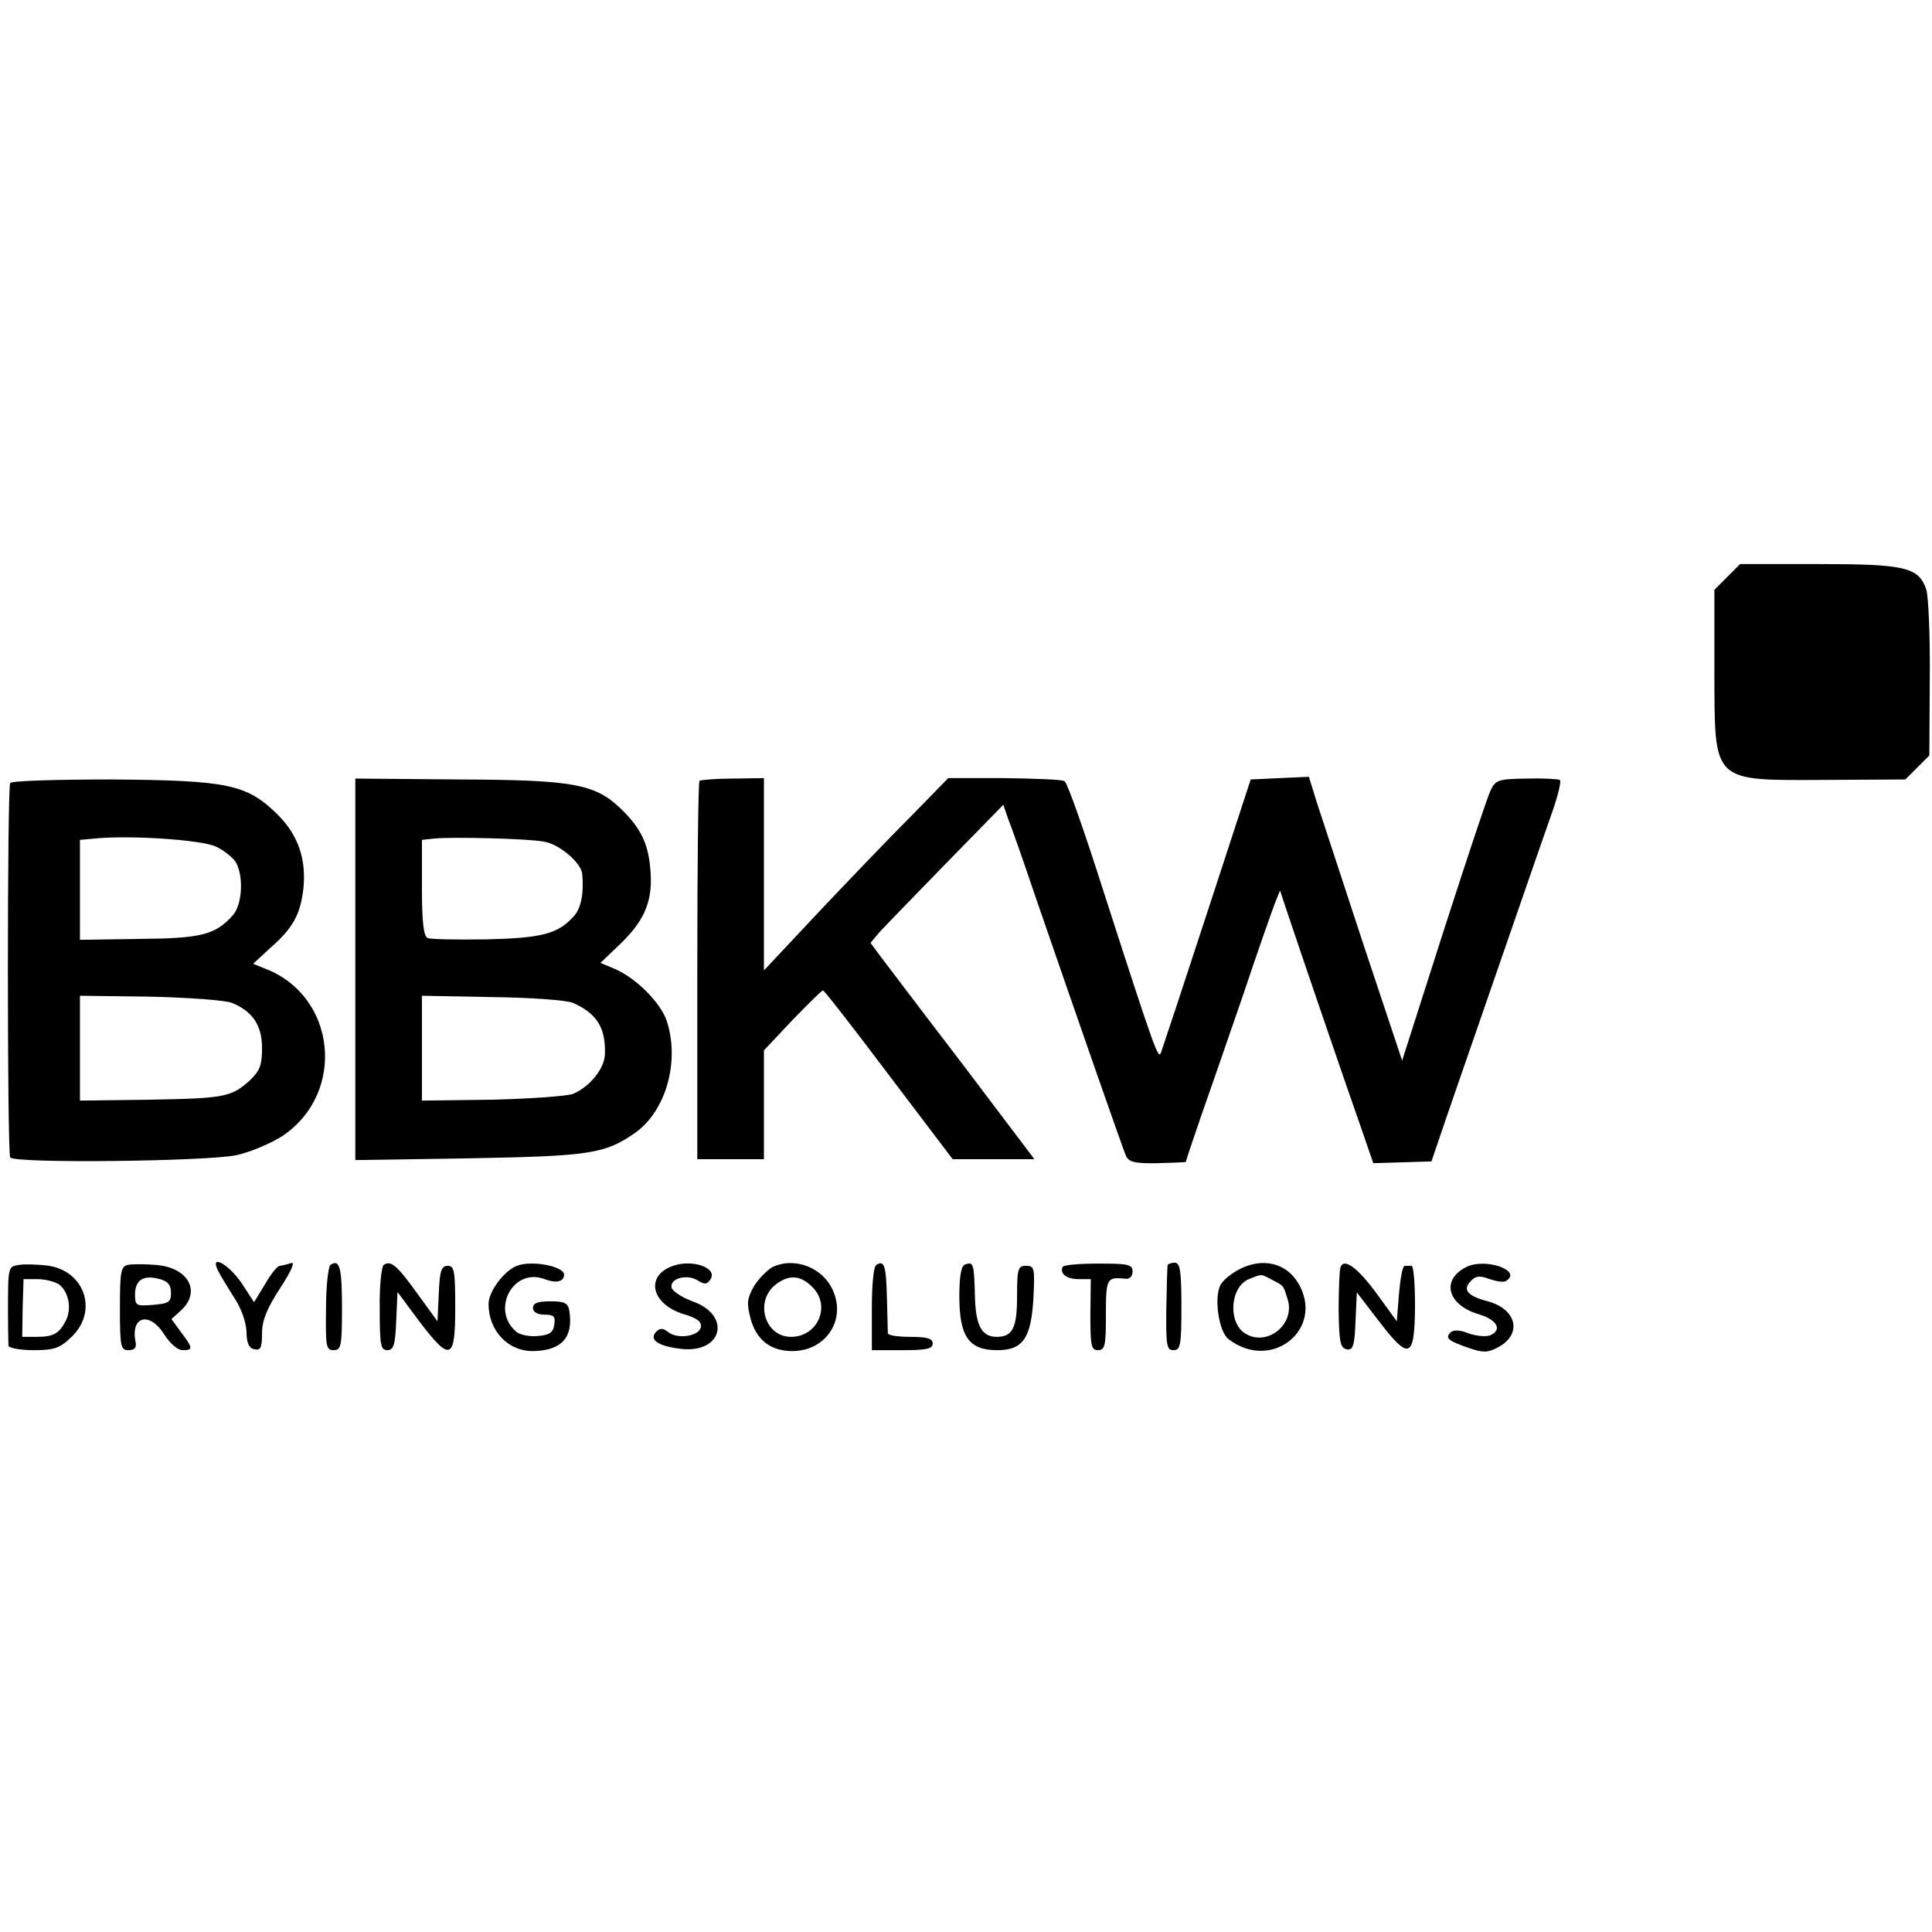 <?xml version="1.0" standalone="no"?>
<!DOCTYPE svg PUBLIC "-//W3C//DTD SVG 20010904//EN"
 "http://www.w3.org/TR/2001/REC-SVG-20010904/DTD/svg10.dtd">
<svg version="1.0" xmlns="http://www.w3.org/2000/svg"
 width="435pt" height="435pt" viewBox="0 0 435 435"
 preserveAspectRatio="xMidYMid meet">
<g transform="translate(0,435) scale(0.1,-0.1)"
fill="#000000" stroke="none">
<path d="M3889 3051 l-29 -29 0 -184 c1 -253 -8 -245 252 -244 l178 1 27 27
27 27 1 173 c1 95 -3 186 -8 201 -17 50 -48 57 -242 57 l-177 0 -29 -29z"/>
<path d="M23 2587 c-7 -11 -7 -832 0 -843 8 -14 442 -9 509 5 32 7 79 27 105
44 143 97 120 315 -40 376 l-27 11 40 37 c50 44 66 74 73 131 7 67 -11 121
-58 168 -69 68 -111 77 -373 79 -123 0 -226 -3 -229 -8z m463 -143 c19 -9 40
-26 46 -37 17 -33 13 -95 -8 -118 -39 -44 -72 -52 -211 -53 l-133 -2 0 112 0
113 33 3 c82 8 240 -3 273 -18z m36 -352 c47 -19 68 -51 68 -102 0 -38 -5 -51
-27 -72 -42 -38 -56 -41 -225 -44 l-158 -2 0 118 0 118 158 -2 c86 -2 169 -8
184 -14z"/>
<path d="M800 2168 l0 -430 258 4 c272 5 304 10 373 58 69 50 100 161 70 252
-14 41 -70 97 -118 117 l-31 13 48 46 c54 53 71 98 64 168 -5 56 -22 90 -65
132 -59 57 -106 66 -366 67 l-233 2 0 -429z m425 287 c35 -6 84 -48 86 -73 4
-43 -3 -78 -19 -95 -36 -40 -72 -49 -196 -52 -67 -1 -127 0 -133 3 -9 3 -13
35 -13 112 l0 109 28 3 c39 4 211 0 247 -7z m65 -363 c54 -24 74 -56 72 -116
-1 -32 -34 -73 -72 -89 -14 -5 -96 -11 -182 -13 l-158 -2 0 118 0 118 158 -3
c88 -1 168 -7 182 -13z"/>
<path d="M1575 2592 c-3 -3 -5 -196 -5 -429 l0 -423 75 0 75 0 0 123 0 122 64
68 c36 37 66 67 69 67 3 0 69 -85 148 -190 l144 -190 92 0 92 0 -161 213 c-89
116 -172 226 -185 243 l-23 31 20 24 c12 13 79 82 150 155 l129 132 11 -32 c7
-17 34 -94 60 -171 103 -299 198 -571 205 -587 6 -14 19 -18 71 -17 35 1 64 2
64 3 0 2 15 47 34 102 19 54 62 178 95 274 32 96 65 189 71 205 l12 30 15 -45
c33 -99 136 -400 165 -482 l30 -87 66 2 65 2 34 100 c79 228 216 625 238 687
13 37 21 70 17 72 -4 2 -38 4 -75 3 -63 -1 -70 -3 -81 -27 -7 -14 -54 -156
-106 -317 l-93 -291 -88 264 c-48 146 -95 289 -105 320 l-17 55 -66 -3 -65 -3
-98 -300 c-54 -165 -101 -307 -104 -315 -6 -16 -12 -1 -130 365 -42 132 -81
243 -87 246 -5 4 -66 6 -135 7 l-127 0 -85 -87 c-47 -47 -140 -144 -208 -216
l-122 -130 0 216 0 217 -70 -1 c-38 0 -72 -3 -75 -5z"/>
<path d="M43 1502 c-25 -4 -25 -3 -25 -107 0 -36 1 -69 1 -75 1 -5 26 -10 56
-10 46 0 59 4 84 28 65 59 31 155 -57 163 -20 2 -47 3 -59 1z m90 -44 c22 -17
29 -55 15 -82 -15 -29 -28 -36 -66 -36 l-32 0 1 65 2 65 31 0 c18 0 40 -6 49
-12z"/>
<path d="M288 1502 c-16 -3 -18 -16 -18 -98 0 -86 2 -94 19 -94 15 0 19 6 16
20 -11 58 33 67 65 15 13 -20 30 -35 41 -35 24 0 24 4 -3 40 l-22 30 22 20
c46 43 15 97 -58 102 -25 2 -53 2 -62 0z m97 -63 c0 -21 -5 -24 -41 -27 -38
-3 -40 -2 -40 25 1 32 20 43 56 33 18 -5 25 -13 25 -31z"/>
<path d="M492 1487 c6 -12 23 -39 36 -60 15 -22 26 -54 27 -75 0 -26 6 -38 18
-40 14 -3 17 4 17 36 0 29 11 56 41 102 26 40 34 60 24 56 -9 -3 -21 -6 -25
-6 -5 0 -20 -18 -33 -41 l-25 -41 -28 43 c-31 45 -74 67 -52 26z"/>
<path d="M744 1502 c-5 -4 -10 -49 -10 -99 -1 -84 0 -93 17 -93 17 0 19 9 19
94 0 92 -5 112 -26 98z"/>
<path d="M864 1502 c-5 -4 -10 -49 -9 -99 0 -81 2 -93 17 -93 14 0 18 11 20
65 l3 66 49 -66 c70 -92 81 -88 81 30 0 83 -2 95 -17 95 -14 0 -18 -11 -20
-62 l-3 -63 -45 62 c-46 64 -60 76 -76 65z"/>
<path d="M1164 1500 c-29 -11 -64 -58 -64 -86 0 -61 45 -108 103 -106 62 2 88
31 79 90 -3 18 -10 22 -43 22 -28 0 -39 -4 -39 -15 0 -9 10 -15 26 -15 21 0
25 -4 22 -22 -2 -18 -11 -24 -36 -26 -18 -2 -40 2 -49 9 -59 49 -8 146 63 119
26 -10 44 -6 44 10 0 19 -73 33 -106 20z"/>
<path d="M1513 1499 c-61 -23 -46 -86 27 -108 30 -9 40 -17 38 -29 -4 -21 -53
-28 -74 -11 -11 9 -18 9 -26 1 -18 -18 3 -33 55 -39 94 -11 115 76 26 107 -24
9 -45 23 -47 31 -4 21 35 31 59 16 16 -10 21 -9 29 3 16 26 -43 46 -87 29z"/>
<path d="M1739 1497 c-12 -7 -31 -26 -42 -44 -15 -27 -16 -38 -7 -72 13 -48
45 -73 94 -73 74 0 121 68 92 135 -22 53 -87 78 -137 54z m94 -49 c37 -43 6
-108 -52 -108 -60 0 -83 82 -33 119 31 23 58 19 85 -11z"/>
<path d="M1973 1502 c-6 -4 -10 -43 -10 -99 l0 -93 69 0 c54 0 68 3 68 15 0
11 -12 15 -50 15 -27 0 -50 3 -51 8 0 4 -1 39 -2 79 -2 75 -6 86 -24 75z"/>
<path d="M2173 1503 c-9 -3 -13 -27 -13 -72 0 -91 22 -121 85 -121 59 0 77 27
82 121 3 64 2 69 -17 69 -18 0 -20 -7 -20 -68 0 -72 -10 -92 -46 -92 -34 0
-48 26 -49 96 -2 68 -3 74 -22 67z"/>
<path d="M2393 1498 c-8 -15 8 -28 35 -28 l28 0 -1 -80 c0 -70 2 -80 17 -80
16 0 18 10 18 80 0 82 2 85 43 81 10 -2 17 5 17 16 0 16 -9 18 -76 18 -42 0
-78 -3 -81 -7z"/>
<path d="M2629 1501 c-1 -3 -2 -48 -3 -98 -1 -83 1 -93 16 -93 16 0 18 11 18
98 0 81 -3 99 -15 99 -8 0 -16 -3 -16 -6z"/>
<path d="M2792 1493 c-18 -9 -38 -25 -44 -36 -15 -29 -4 -105 18 -122 97 -75
218 23 157 126 -27 45 -79 58 -131 32z m71 -24 c29 -15 26 -12 37 -47 15 -56
-49 -105 -97 -74 -39 25 -33 105 9 122 30 12 26 12 51 -1z"/>
<path d="M3018 1496 c-2 -6 -4 -49 -4 -96 1 -72 4 -85 18 -88 14 -3 18 7 20
63 l3 65 50 -65 c68 -89 80 -84 81 33 0 50 -3 92 -8 92 -4 0 -11 0 -15 0 -5 0
-10 -28 -13 -62 l-5 -63 -45 62 c-44 60 -75 82 -82 59z"/>
<path d="M3301 1497 c-57 -29 -42 -85 28 -106 42 -12 55 -36 25 -48 -10 -3
-31 -1 -48 5 -19 8 -34 8 -40 2 -13 -13 -5 -19 41 -35 32 -11 42 -11 65 1 56
29 44 86 -22 104 -46 12 -58 26 -38 46 11 12 21 12 42 4 15 -5 32 -8 37 -4 38
23 -47 53 -90 31z"/>
</g>
</svg>
